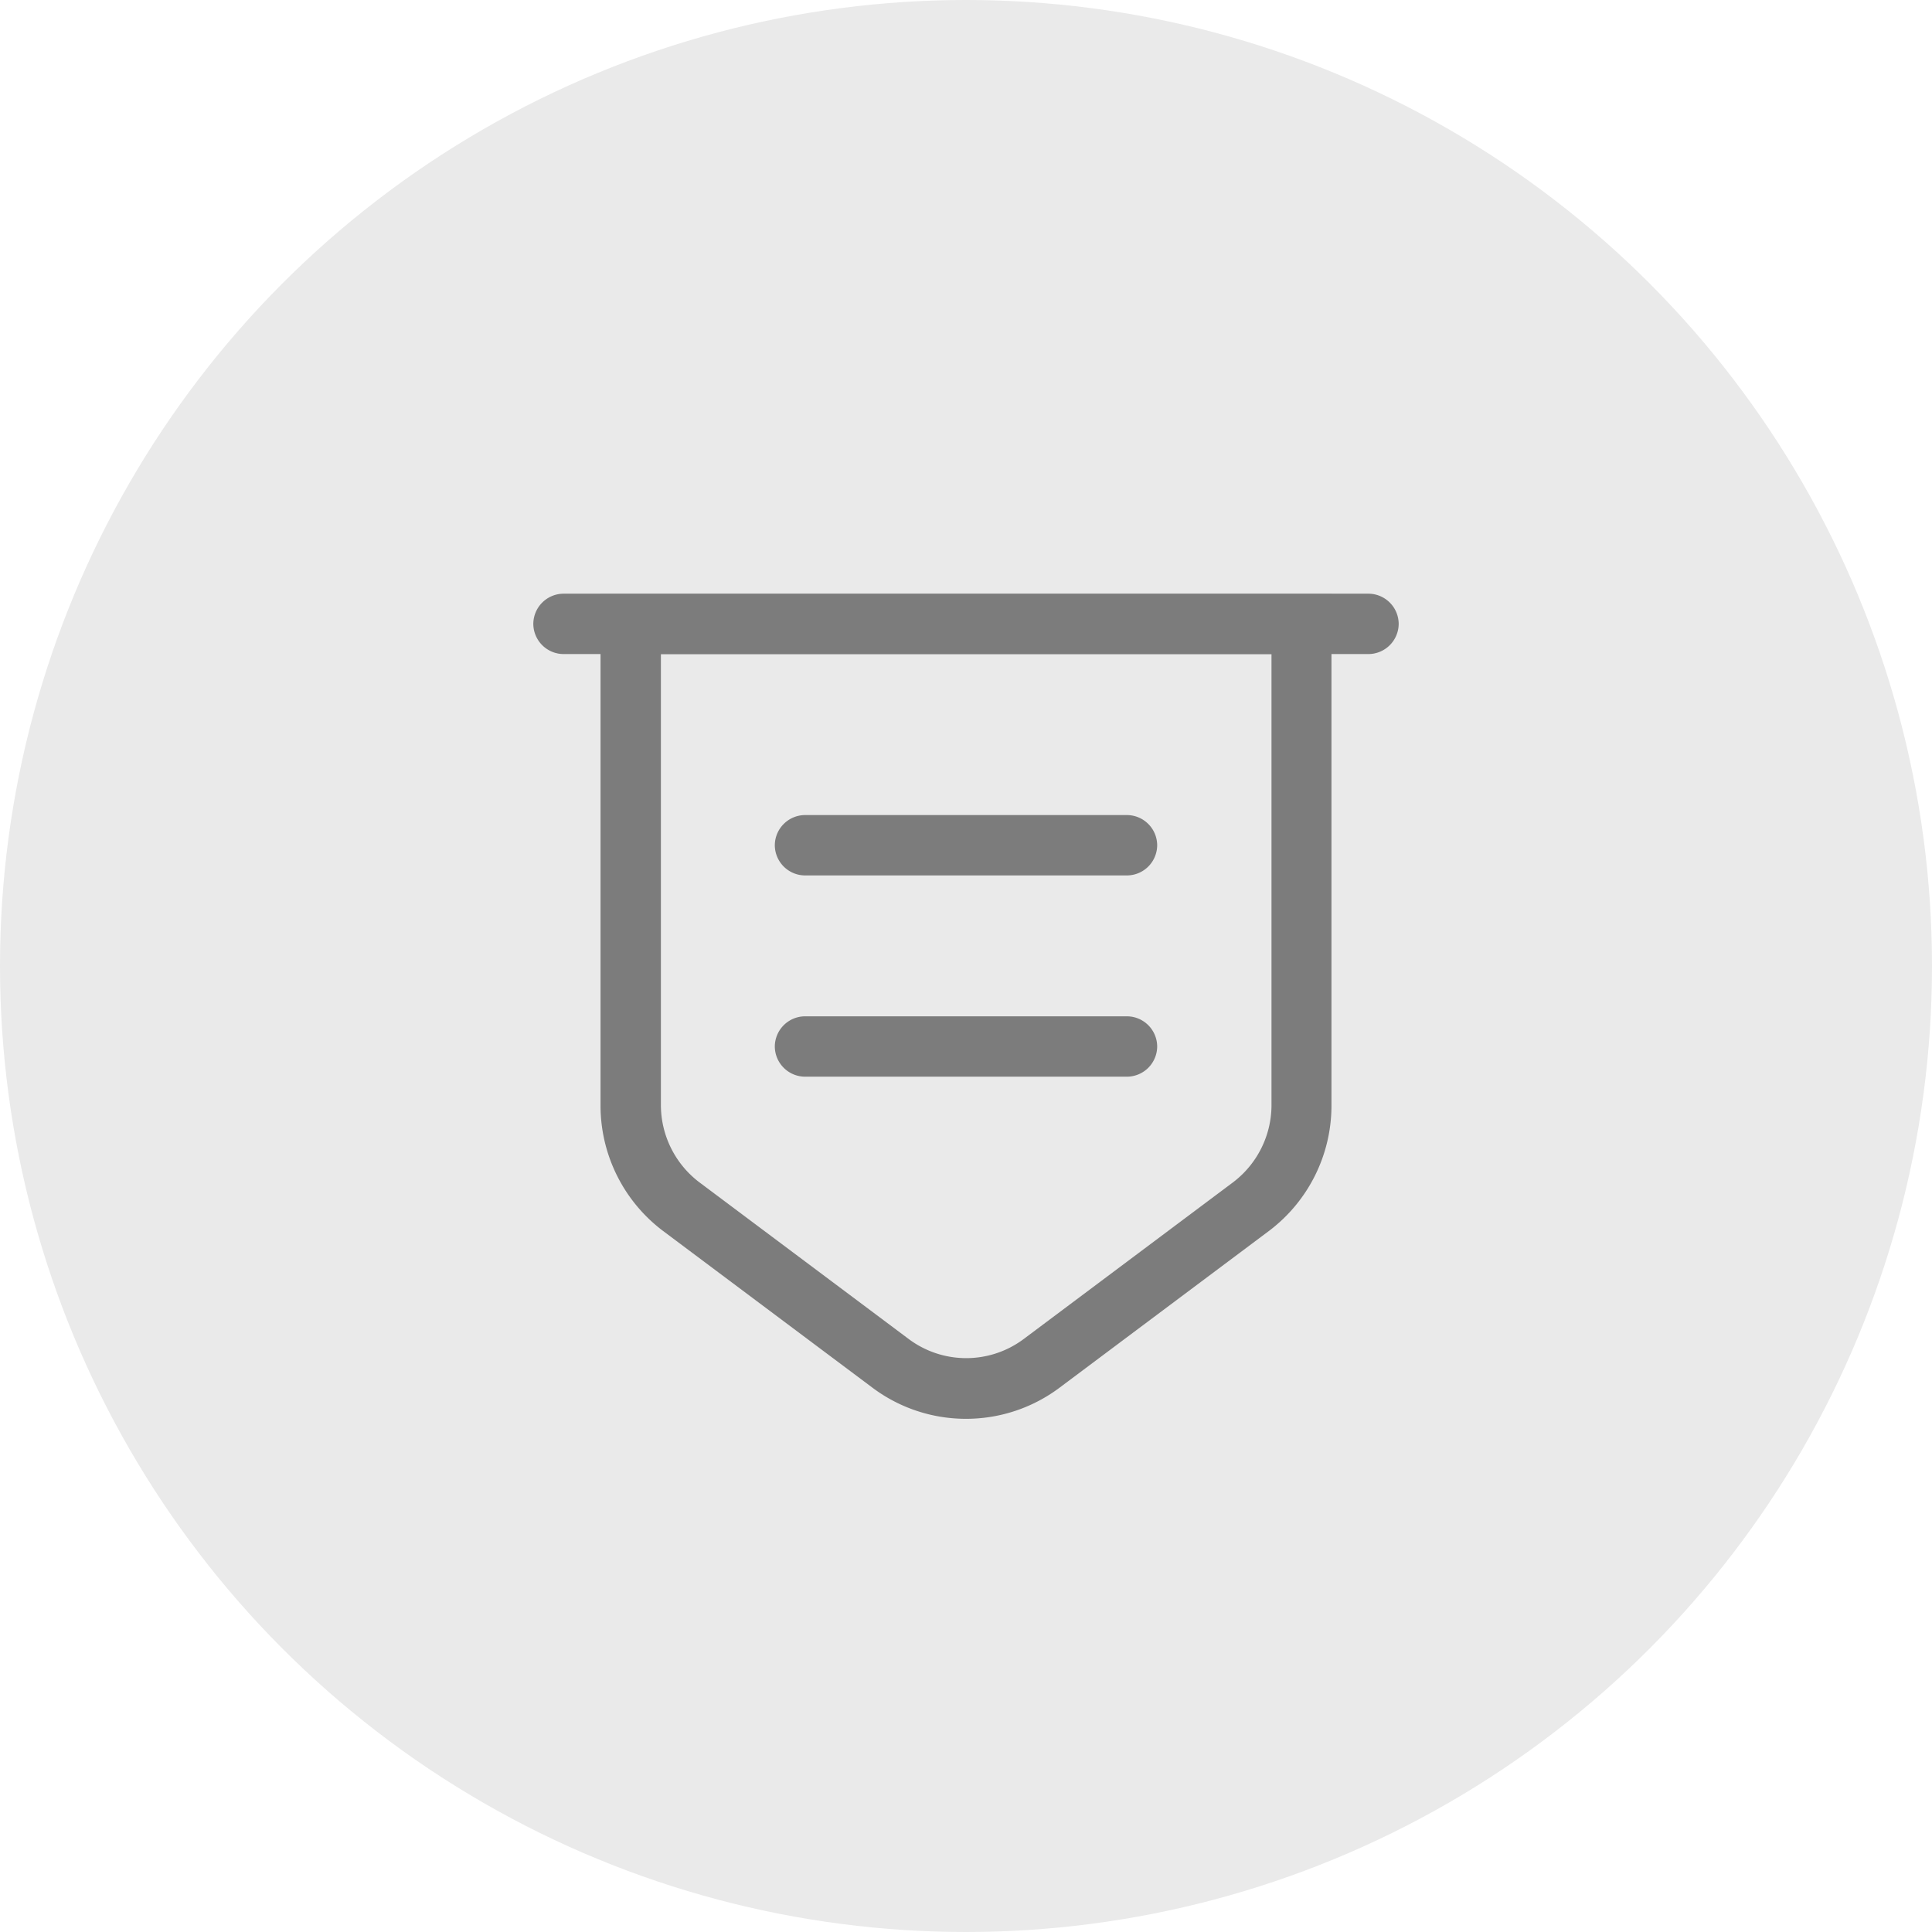 <svg xmlns="http://www.w3.org/2000/svg" width="48" height="48" viewBox="0 0 48 48">
  <g id="history" transform="translate(-223 166)">
    <circle id="Ellipse_281" data-name="Ellipse 281" cx="24" cy="24" r="24" transform="translate(223 -166)" fill="#eaeaea"/>
    <g id="bill" transform="translate(-321 -469)">
      <path id="Vector" d="M9.08,20.49a3.87,3.87,0,0,1-2.32-.77l-5.21-3.9A3.9,3.9,0,0,1,0,12.72V0H18.16V12.72a3.9,3.9,0,0,1-1.55,3.1l-5.21,3.9A3.87,3.87,0,0,1,9.08,20.49ZM1.5,1.49V12.71a2.411,2.411,0,0,0,.95,1.9l5.21,3.9a2.385,2.385,0,0,0,2.85,0l5.21-3.9a2.411,2.411,0,0,0,.95-1.9V1.49Z" transform="translate(558.92 317.76)" fill="#7c7c7c"/>
      <path id="Vector-2" data-name="Vector" d="M20.75,1.5H.75A.755.755,0,0,1,0,.75.755.755,0,0,1,.75,0h20a.755.755,0,0,1,.75.75A.755.755,0,0,1,20.75,1.5Z" transform="translate(557.25 317.75)" fill="#7c7c7c"/>
      <path id="Vector-3" data-name="Vector" d="M8.75,1.5h-8A.755.755,0,0,1,0,.75.755.755,0,0,1,.75,0h8A.755.755,0,0,1,9.5.75.755.755,0,0,1,8.75,1.5Z" transform="translate(563.25 323.25)" fill="#7c7c7c"/>
      <path id="Vector-4" data-name="Vector" d="M8.75,1.5h-8A.755.755,0,0,1,0,.75.755.755,0,0,1,.75,0h8A.755.755,0,0,1,9.5.75.755.755,0,0,1,8.75,1.5Z" transform="translate(563.25 328.25)" fill="#7c7c7c"/>
    </g>
  </g>
</svg>
